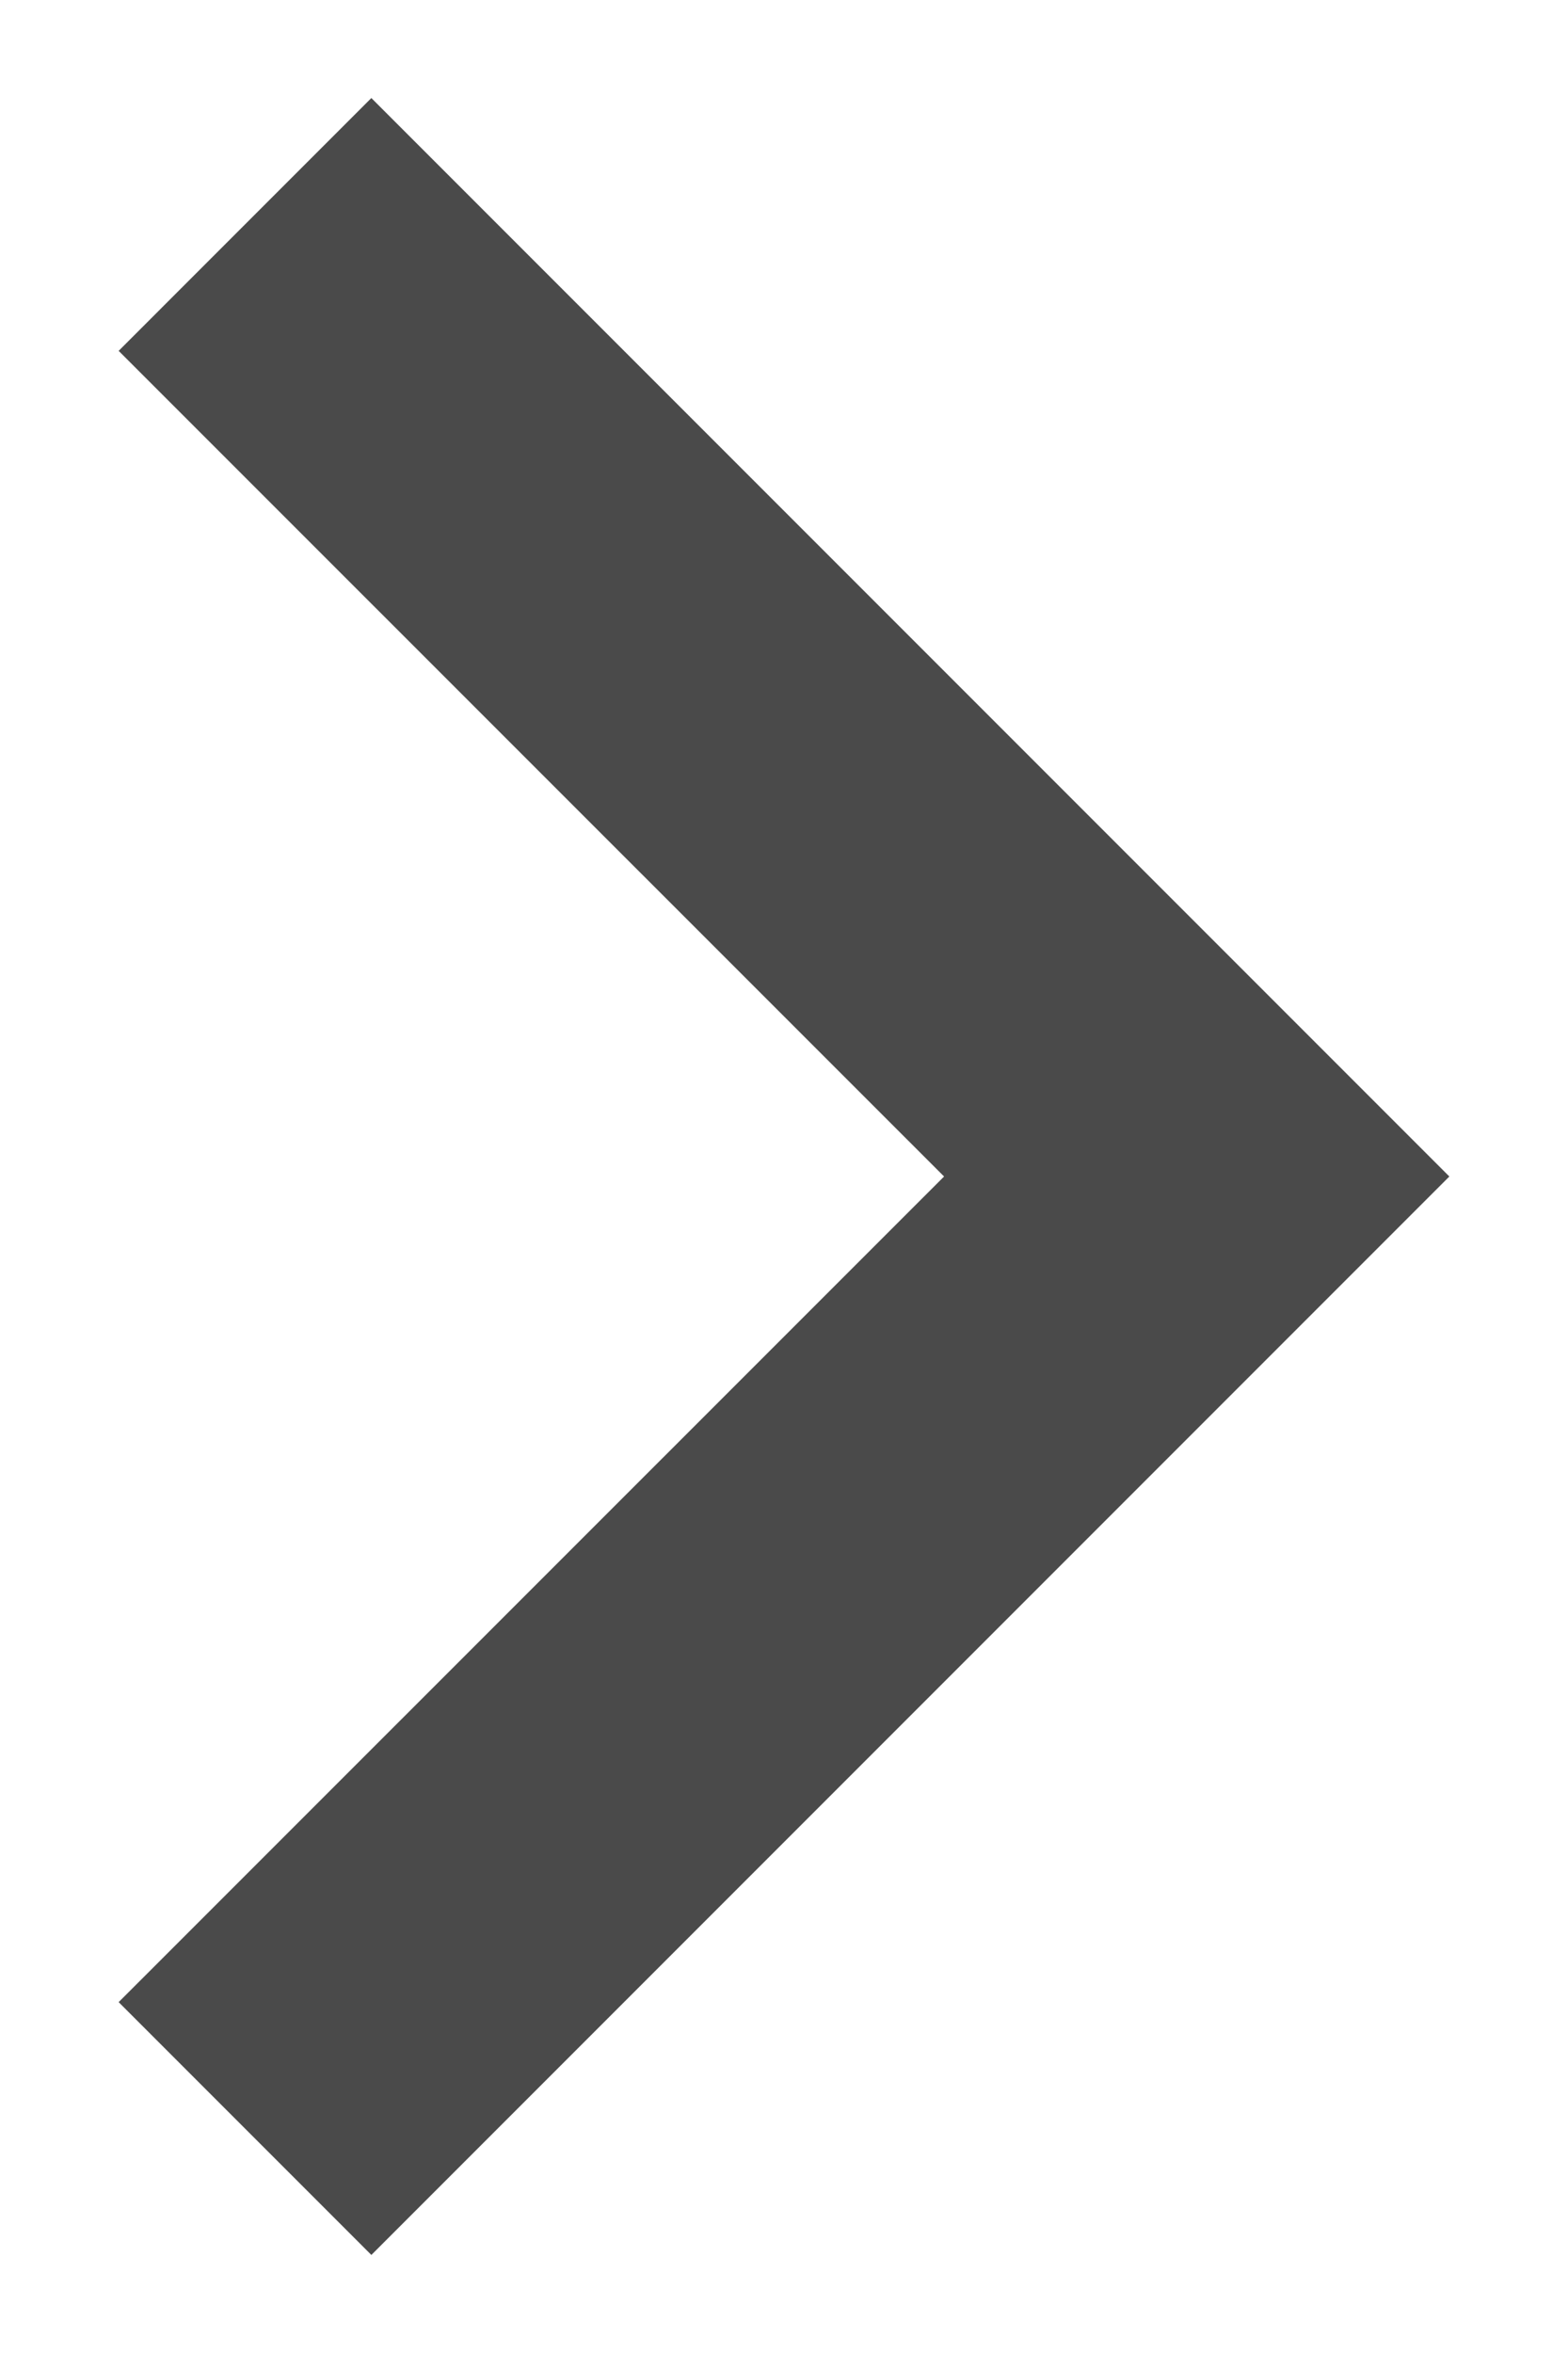 <svg xmlns="http://www.w3.org/2000/svg" width="12" height="18" viewBox="0 0 12 18"><g transform="translate(-199 -443)"><path d="M10.184,14.566,8.25,16.5,0,8.25,8.25,0l1.934,1.934L3.867,8.25Z" transform="translate(210.092 460.25) rotate(-180)" fill="#4a4a4a"/></g></svg>